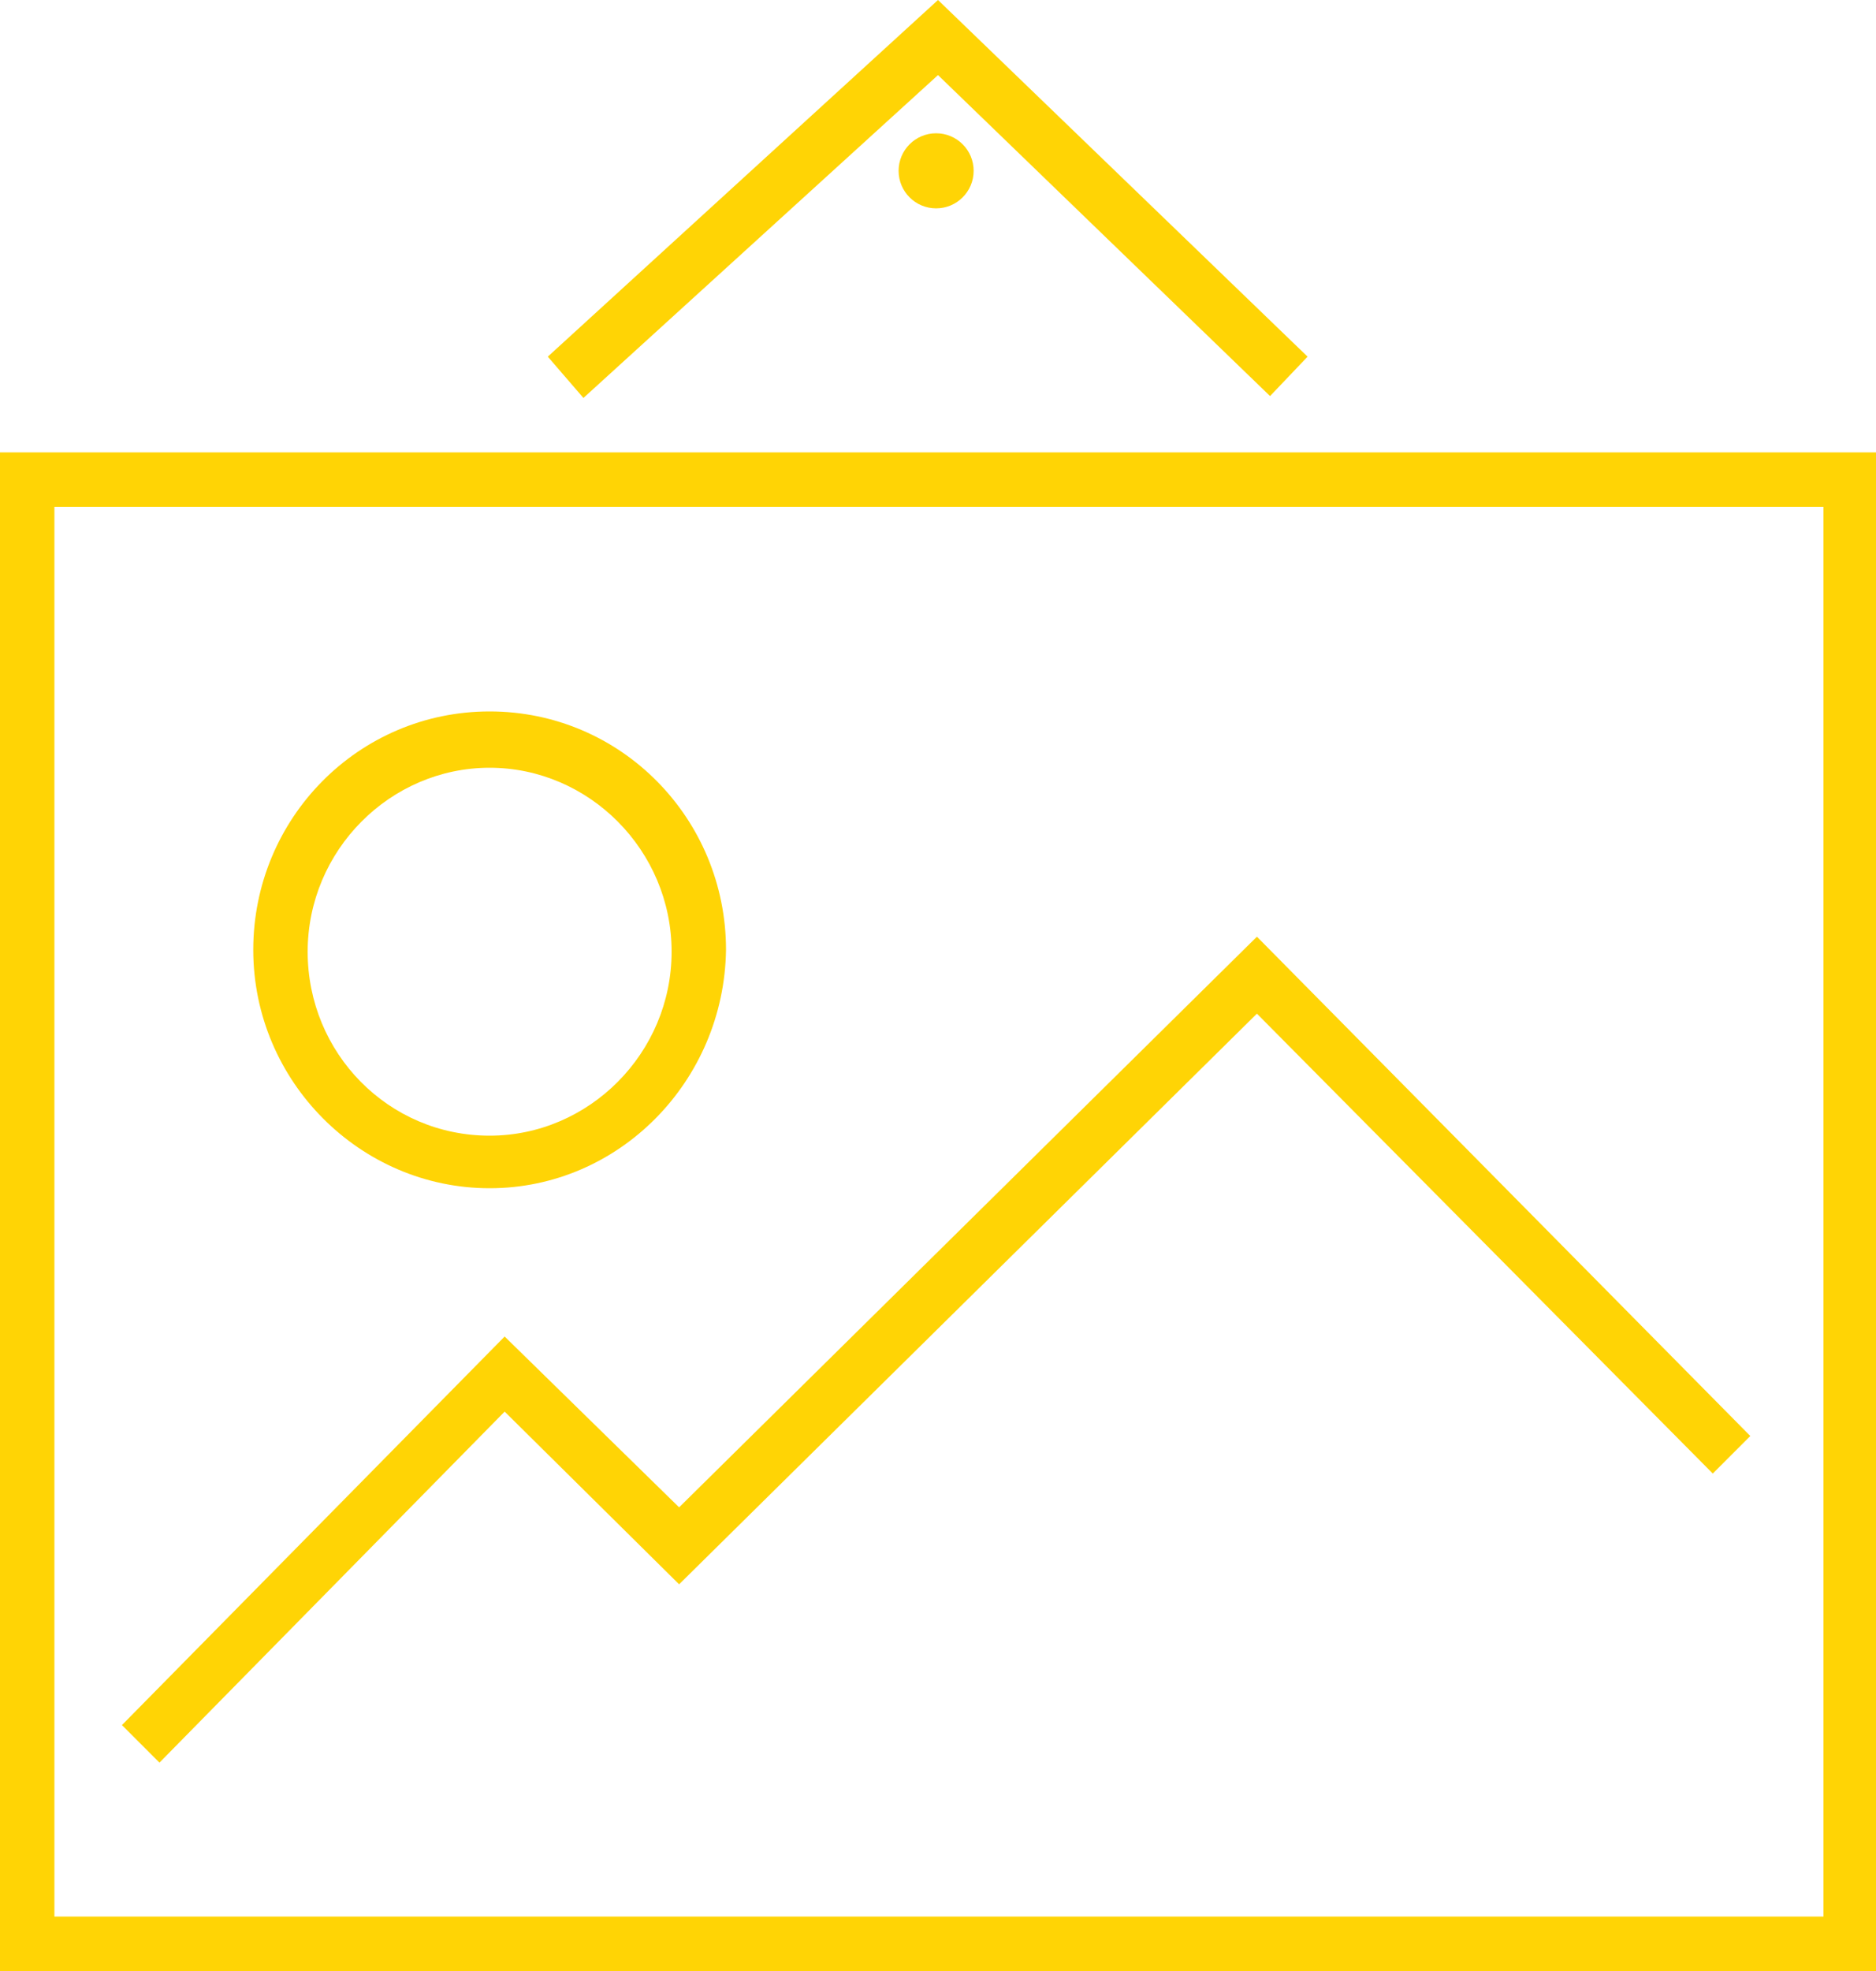 <?xml version="1.0" encoding="utf-8"?>
<!-- Generator: Adobe Illustrator 27.4.1, SVG Export Plug-In . SVG Version: 6.00 Build 0)  -->
<svg version="1.1" id="Vrstva_1" xmlns="http://www.w3.org/2000/svg" xmlns:xlink="http://www.w3.org/1999/xlink" x="0px" y="0px"
	 viewBox="0 0 100 105" style="enable-background:new 0 0 100 105;" xml:space="preserve">
<style type="text/css">
	.st0{fill:#FFD405;}
</style>
<g>
	<path class="st0" d="M100,105H0V24.1h100V105z M2.9,102.1h94.3V27H2.9V102.1z"/>
	<polygon class="st0" points="8.5,93.9 6.5,91.9 26.9,71.2 36.2,80.3 67,49.9 93.3,76.5 91.3,78.5 67,54 36.2,84.4 26.9,75.2 	"/>
	<path class="st0" d="M26.1,63.3c-6.9,0-12.6-5.7-12.6-12.7c0-7,5.6-12.7,12.6-12.7s12.6,5.7,12.6,12.7C38.6,57.6,33,63.3,26.1,63.3
		z M26.1,40.9c-5.3,0-9.7,4.4-9.7,9.8s4.3,9.8,9.7,9.8c5.3,0,9.7-4.4,9.7-9.8S31.4,40.9,26.1,40.9z"/>
	<polygon class="st0" points="31.1,21.2 29.2,19 50,0 69.7,19 67.7,21.1 50,4 	"/>
	<ellipse class="st0" cx="49.9" cy="9.1" rx="2" ry="2"/>
</g>
</svg>
